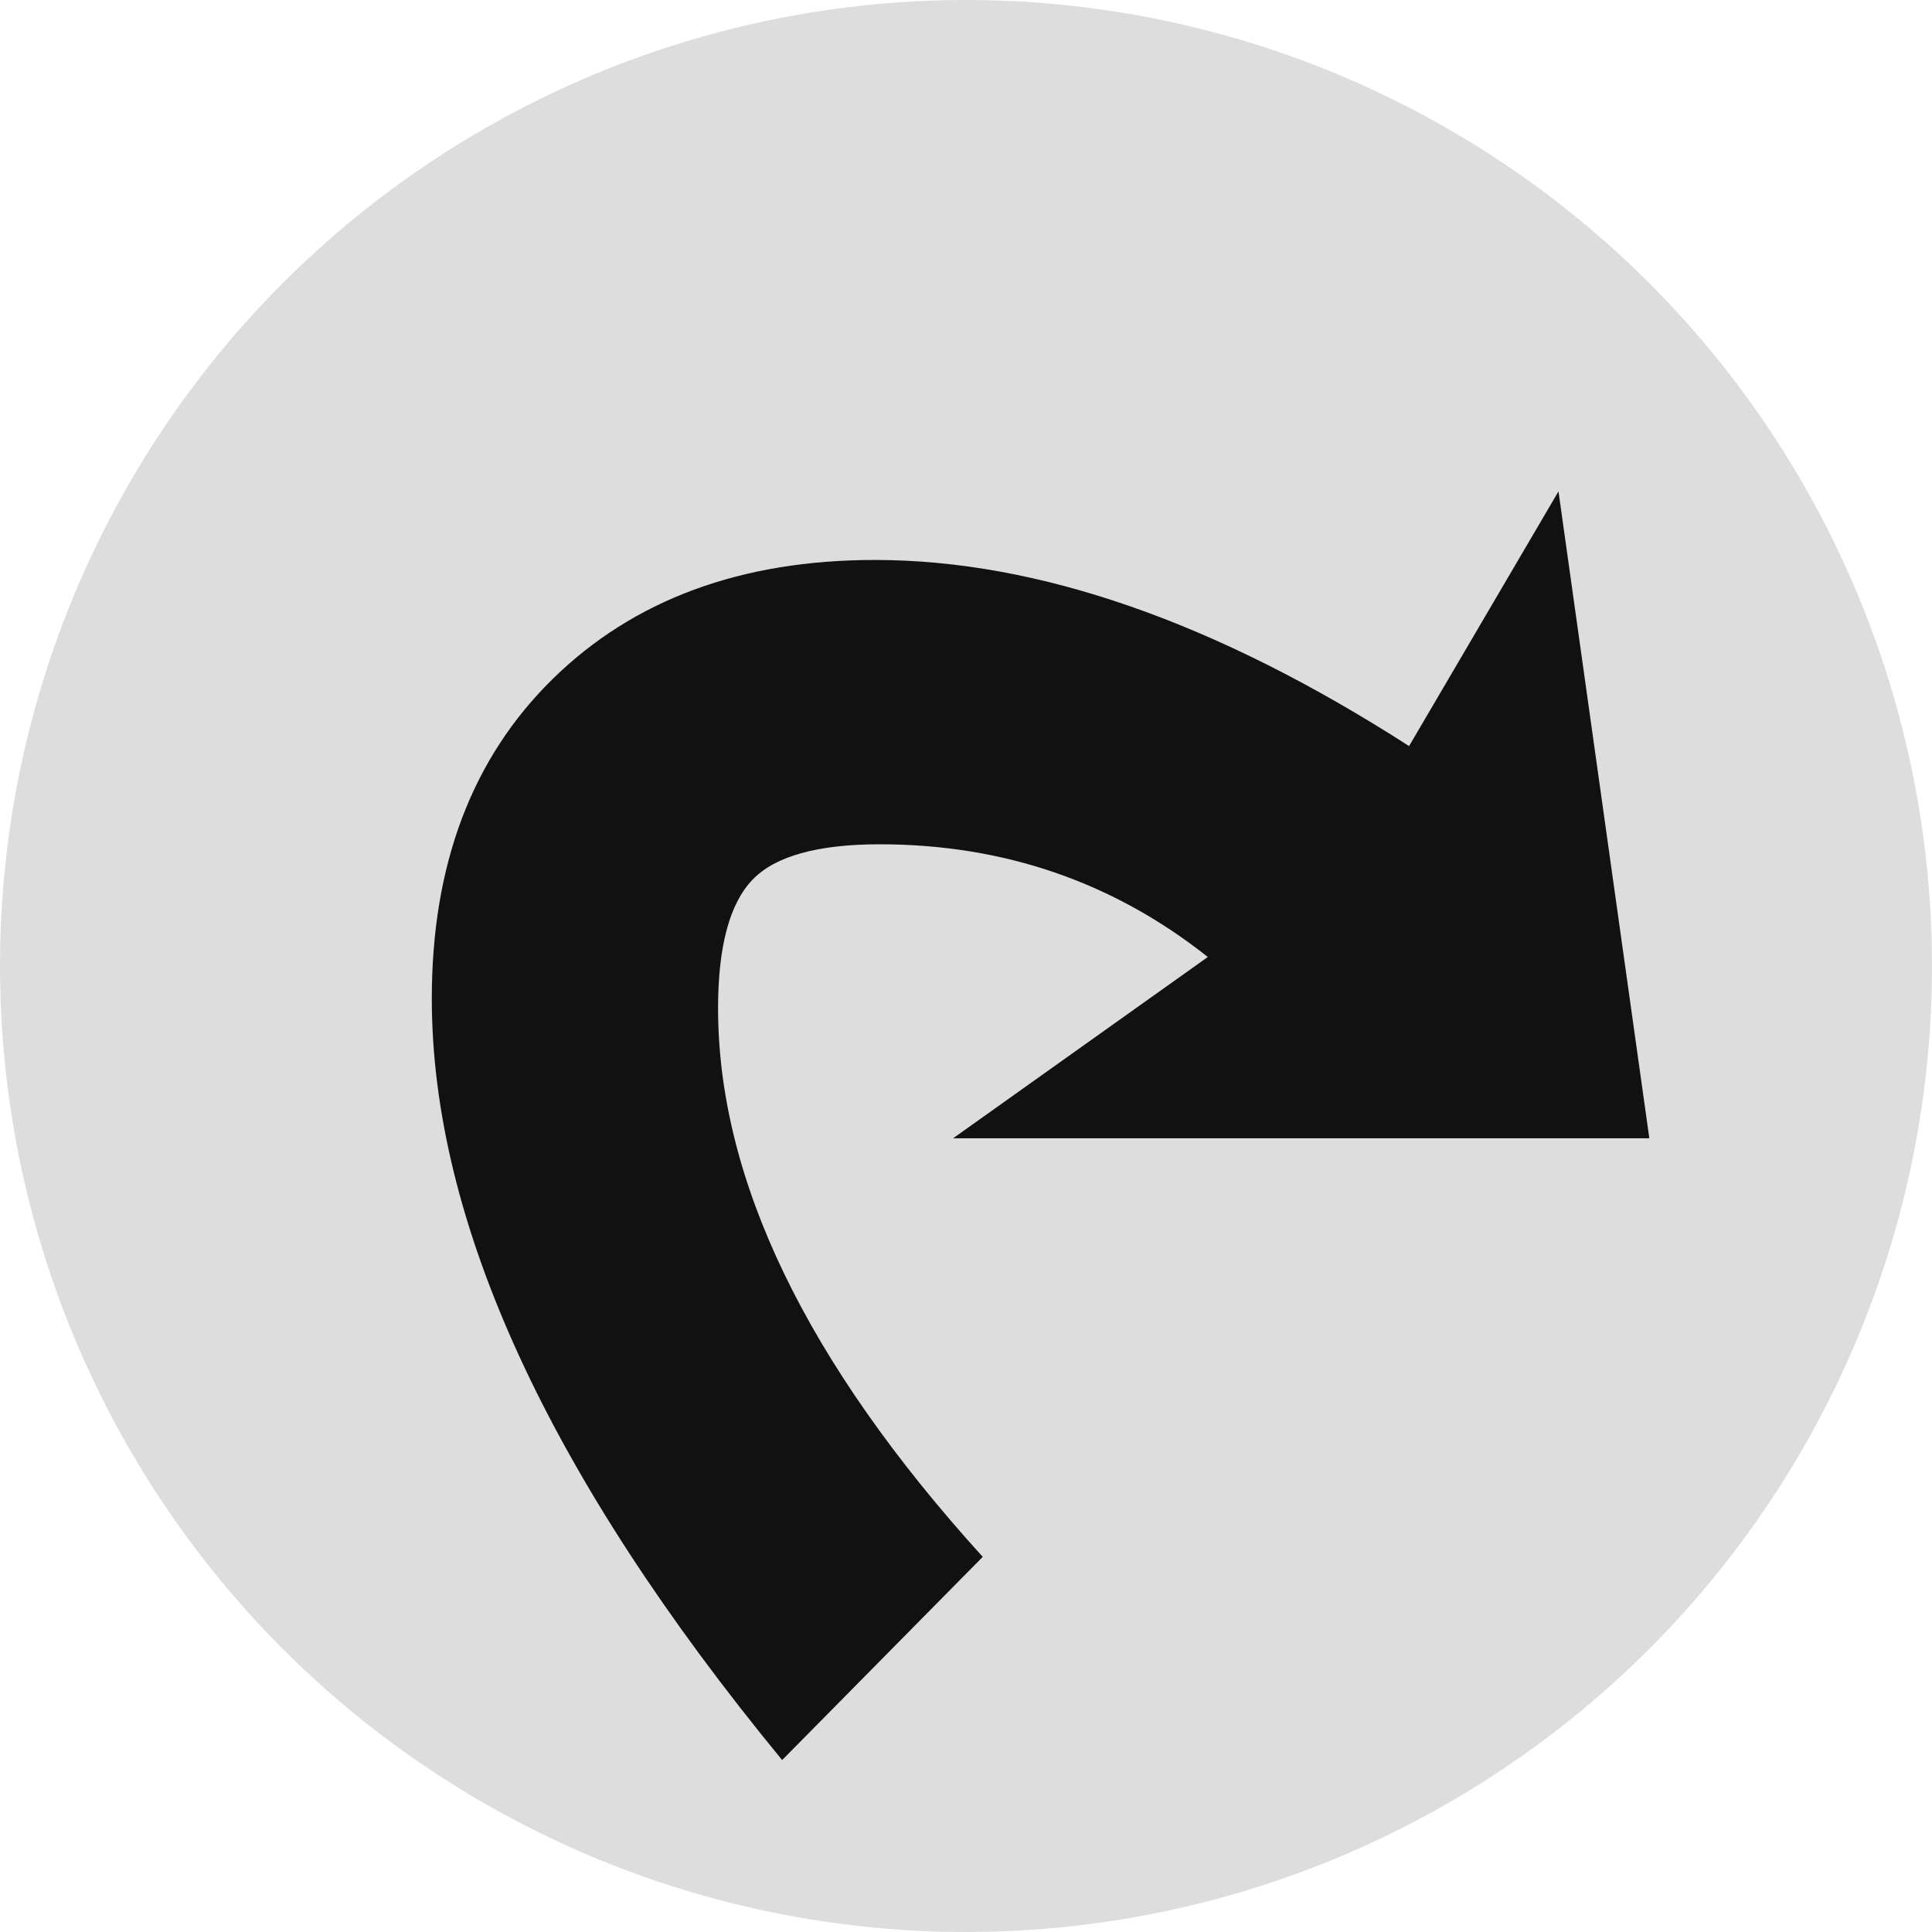 <svg xmlns="http://www.w3.org/2000/svg" width="24px" height="24px" viewBox="0 0 600 600" version="1.1"><circle cx="300" cy="300" r="300" fill="#DDD"/><path d="m512 353.5-216 0 79.1-56.3c-29.4-23.3-63.4-35-101.9-35-19.3 0-32.5 3.7-39.5 11-7.1 7.4-10.7 20.7-10.7 39.9 0 53.2 27.4 110 82.2 170.4l-62.3 63.1c-72.5-88.2-108.8-167.1-108.8-236.5 0-41.6 12.5-74.7 37.6-99.3 25.1-24.6 58.5-36.9 100-36.9 50.7 0 106 19.3 165.9 57.8l46.4-79.1 28.2 200.8" fill="#111"/></svg>
